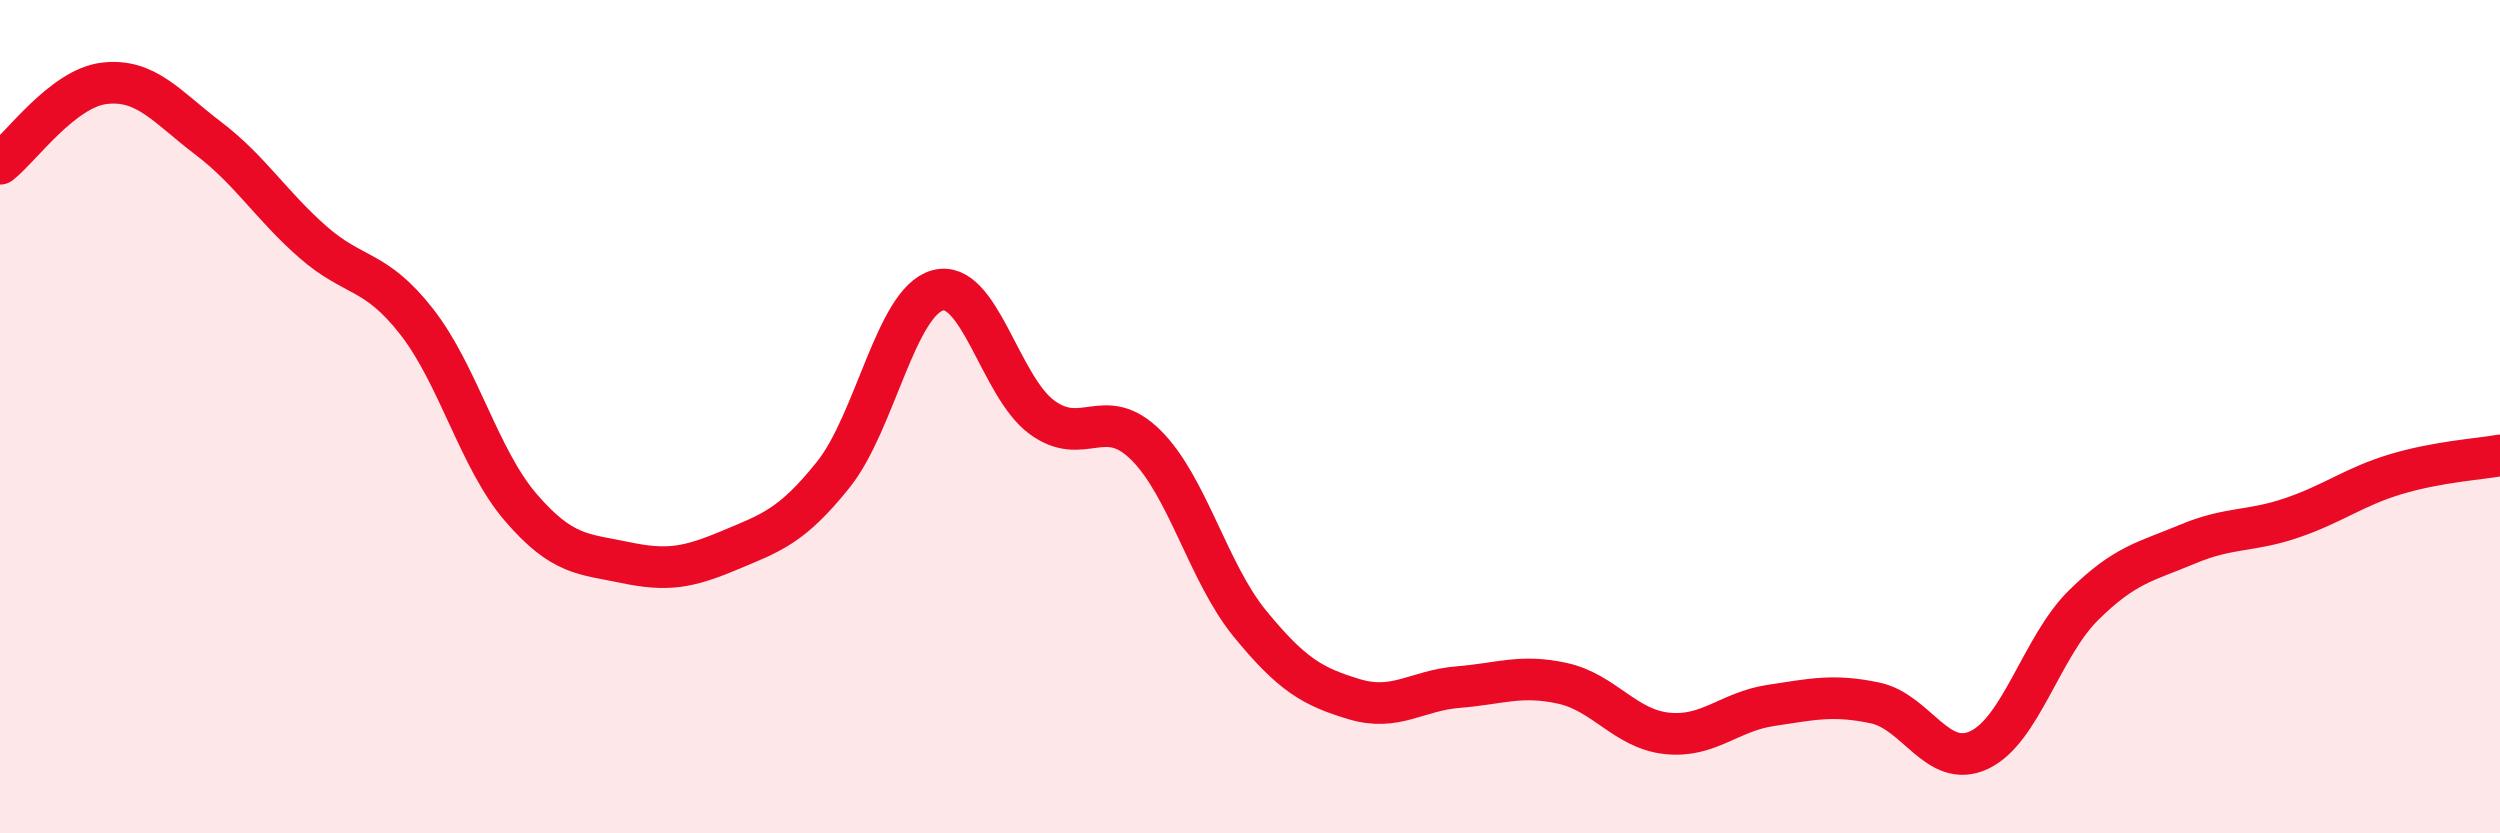 
    <svg width="60" height="20" viewBox="0 0 60 20" xmlns="http://www.w3.org/2000/svg">
      <path
        d="M 0,3.93 C 0.5,3.54 1.5,2.12 2.5,2 C 3.5,1.88 4,2.56 5,3.32 C 6,4.08 6.5,4.92 7.5,5.8 C 8.5,6.68 9,6.44 10,7.72 C 11,9 11.5,11.02 12.5,12.18 C 13.5,13.34 14,13.29 15,13.5 C 16,13.71 16.5,13.63 17.5,13.21 C 18.5,12.79 19,12.64 20,11.39 C 21,10.14 21.5,7.25 22.5,6.97 C 23.5,6.69 24,9.27 25,10.01 C 26,10.75 26.5,9.69 27.5,10.68 C 28.5,11.67 29,13.75 30,14.97 C 31,16.19 31.5,16.48 32.5,16.78 C 33.5,17.08 34,16.57 35,16.49 C 36,16.41 36.5,16.18 37.5,16.4 C 38.5,16.62 39,17.49 40,17.6 C 41,17.71 41.5,17.08 42.5,16.93 C 43.5,16.78 44,16.66 45,16.87 C 46,17.08 46.5,18.47 47.5,18 C 48.5,17.53 49,15.52 50,14.53 C 51,13.54 51.5,13.48 52.5,13.06 C 53.5,12.64 54,12.77 55,12.43 C 56,12.09 56.5,11.68 57.5,11.38 C 58.5,11.08 59.5,11.02 60,10.93L60 20L0 20Z"
        fill="#EB0A25"
        opacity="0.1"
        stroke-linecap="round"
        stroke-linejoin="round"
      />
      <path
        d="M 0,3.93 C 0.5,3.54 1.5,2.12 2.5,2 C 3.5,1.88 4,2.56 5,3.32 C 6,4.08 6.5,4.92 7.5,5.8 C 8.5,6.68 9,6.44 10,7.72 C 11,9 11.5,11.02 12.5,12.18 C 13.5,13.34 14,13.29 15,13.5 C 16,13.71 16.5,13.63 17.5,13.21 C 18.5,12.79 19,12.64 20,11.39 C 21,10.14 21.5,7.25 22.5,6.97 C 23.5,6.69 24,9.27 25,10.01 C 26,10.75 26.5,9.69 27.5,10.68 C 28.5,11.67 29,13.75 30,14.97 C 31,16.19 31.5,16.48 32.5,16.78 C 33.5,17.08 34,16.57 35,16.49 C 36,16.41 36.5,16.18 37.5,16.4 C 38.5,16.62 39,17.49 40,17.6 C 41,17.71 41.5,17.08 42.5,16.93 C 43.5,16.78 44,16.66 45,16.87 C 46,17.08 46.5,18.47 47.5,18 C 48.5,17.53 49,15.52 50,14.53 C 51,13.54 51.5,13.48 52.5,13.06 C 53.5,12.64 54,12.77 55,12.43 C 56,12.09 56.5,11.68 57.5,11.38 C 58.5,11.08 59.5,11.02 60,10.93"
        stroke="#EB0A25"
        stroke-width="1"
        fill="none"
        stroke-linecap="round"
        stroke-linejoin="round"
      />
    </svg>
  
